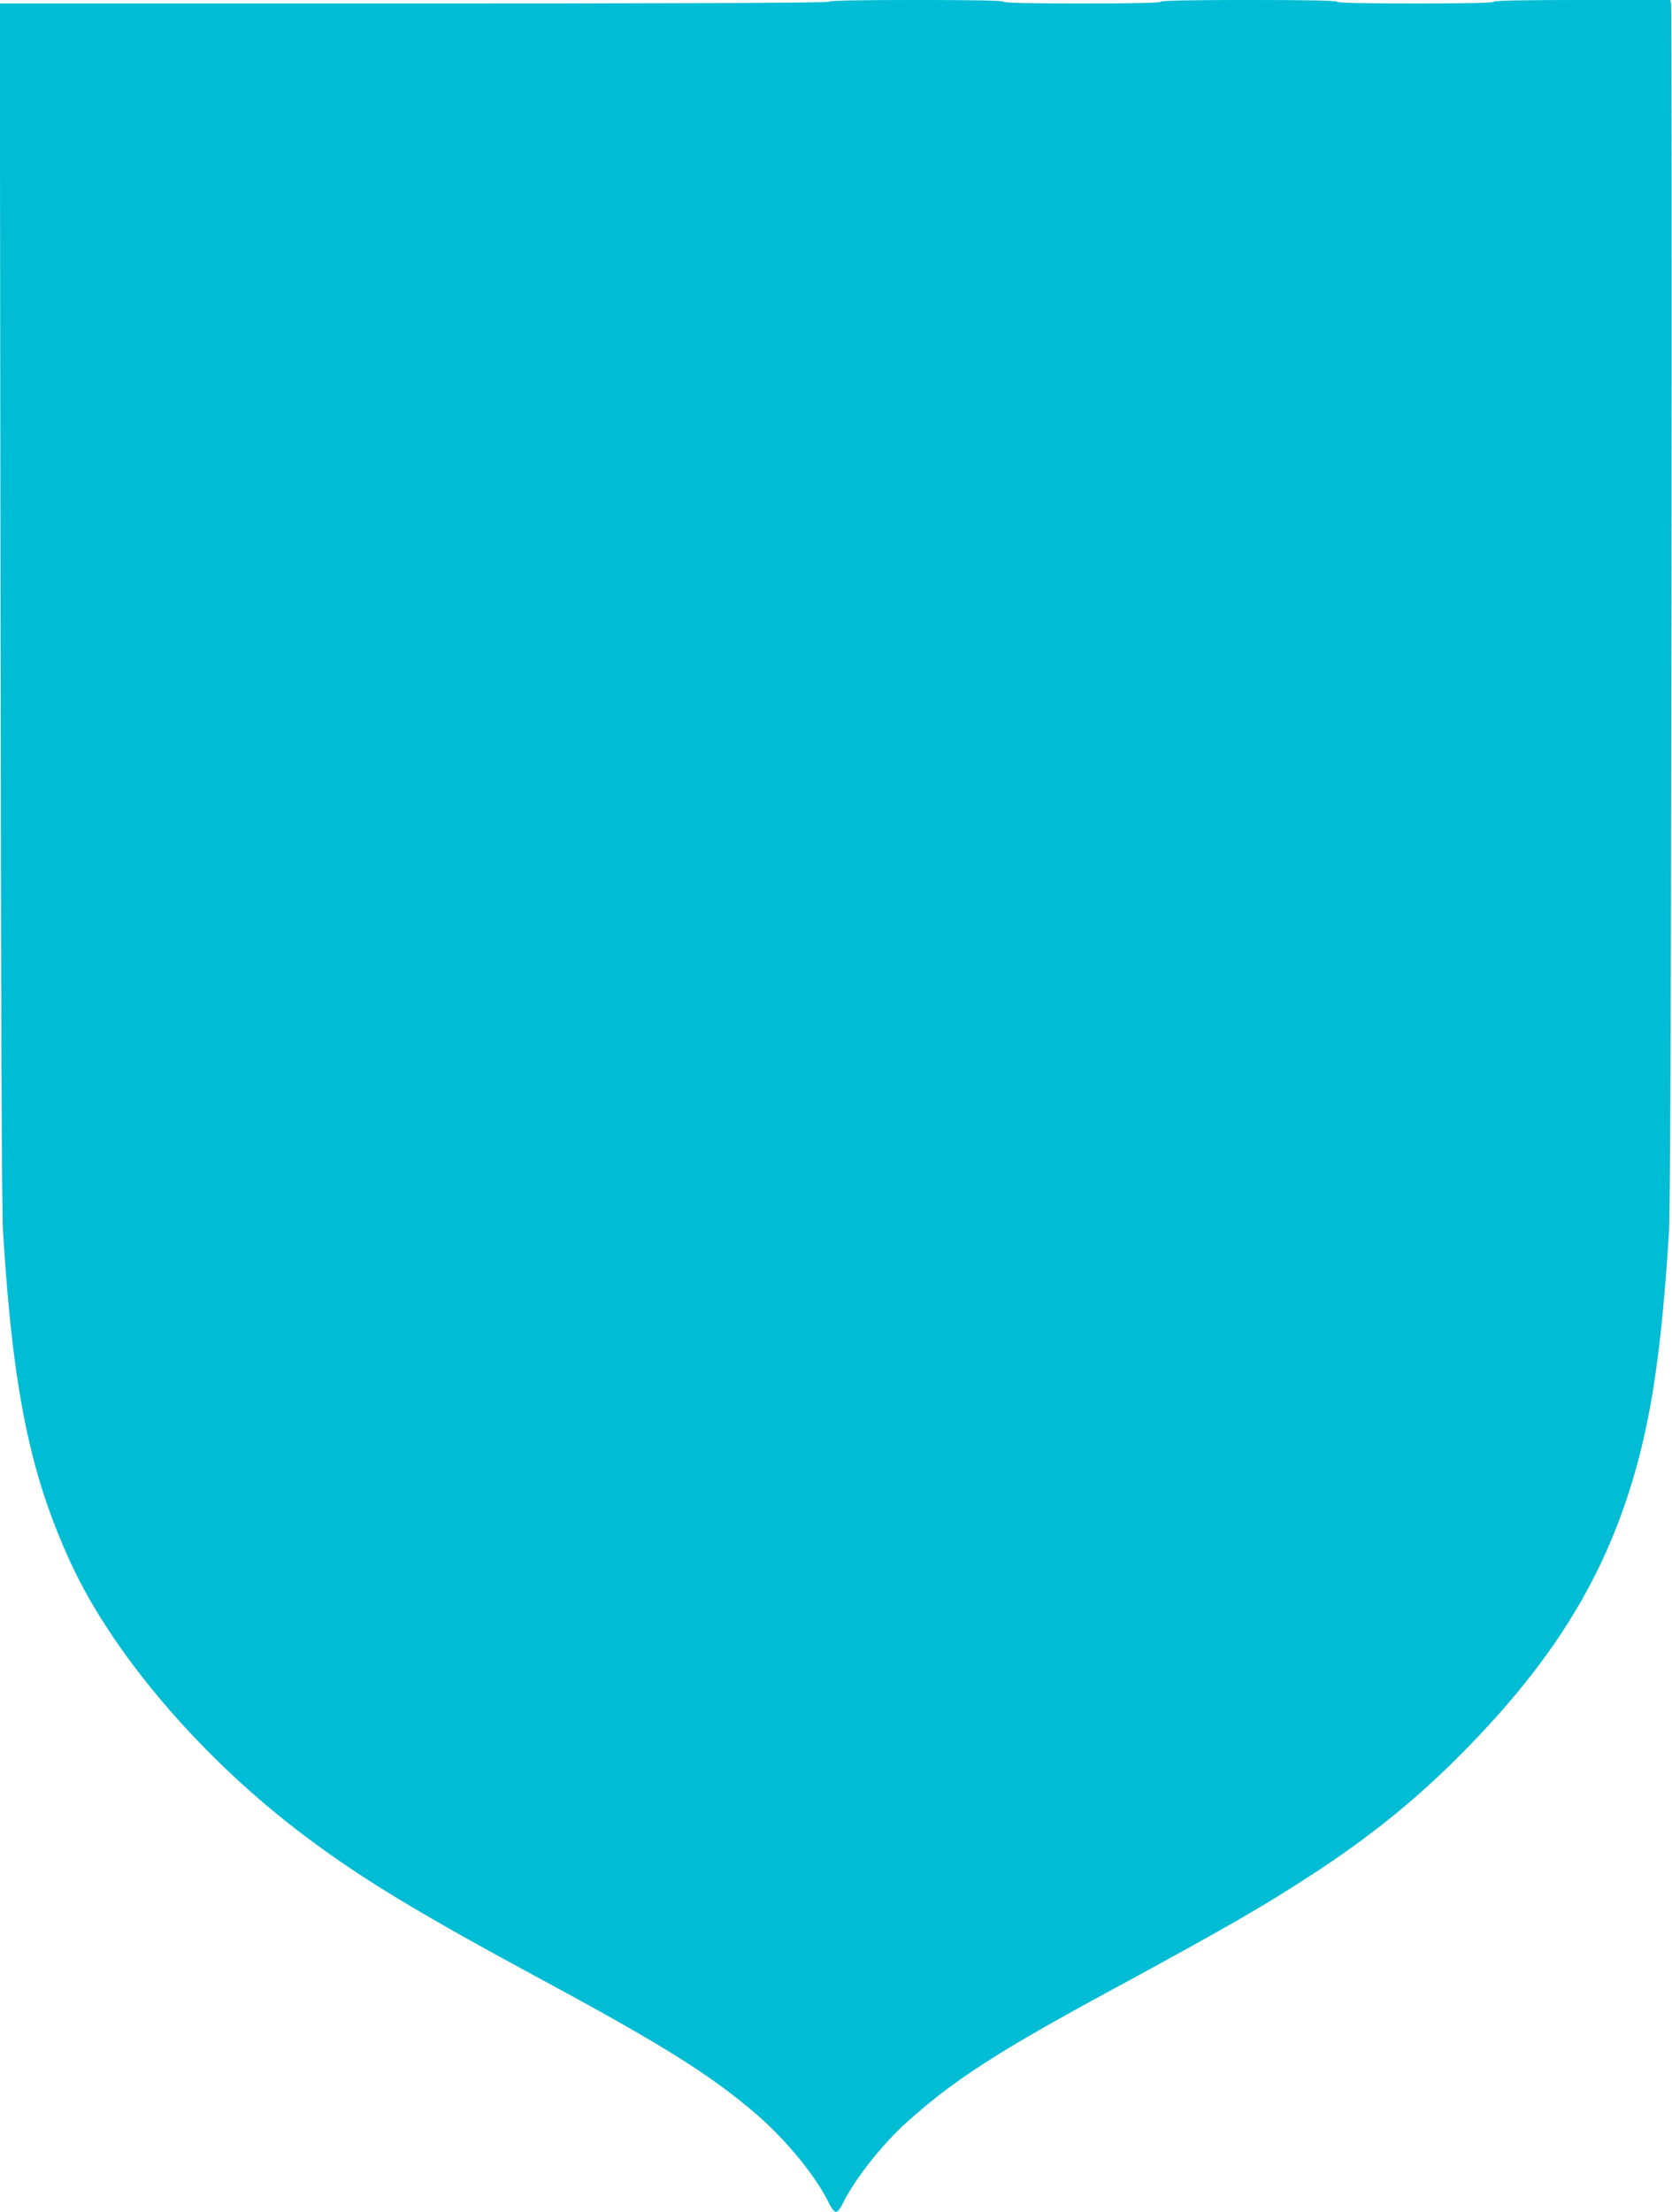 <?xml version="1.0" standalone="no"?>
<!DOCTYPE svg PUBLIC "-//W3C//DTD SVG 20010904//EN"
 "http://www.w3.org/TR/2001/REC-SVG-20010904/DTD/svg10.dtd">
<svg version="1.0" xmlns="http://www.w3.org/2000/svg"
 width="968pt" height="1280pt" viewBox="0 0 968 1280"
 preserveAspectRatio="xMidYMid meet">
<g transform="translate(0,1280) scale(0.1,-0.1)"
fill="#00bcd4" stroke="none">
<path d="M4800 12790 c0 -7 -807 -10 -2400 -10 l-2401 0 4 -3462 c3 -2495 7
-3516 15 -3653 57 -919 158 -1406 395 -1917 247 -531 763 -1131 1352 -1573
329 -247 651 -442 1360 -825 712 -384 988 -557 1254 -785 175 -151 347 -362
422 -518 13 -27 30 -47 39 -47 9 0 26 20 39 48 68 139 225 339 368 468 274
247 528 411 1203 776 645 350 868 478 1155 666 321 209 585 422 835 672 576
575 890 1100 1059 1775 79 317 128 693 163 1260 8 137 12 1156 15 3640 2 1898
1 3460 -2 3473 l-5 22 -510 0 c-333 0 -510 -3 -510 -10 0 -7 -158 -10 -455
-10 -297 0 -455 3 -455 10 0 7 -177 10 -510 10 -333 0 -510 -3 -510 -10 0 -7
-158 -10 -455 -10 -297 0 -455 3 -455 10 0 7 -175 10 -505 10 -330 0 -505 -3
-505 -10z"/>
</g>
</svg>
